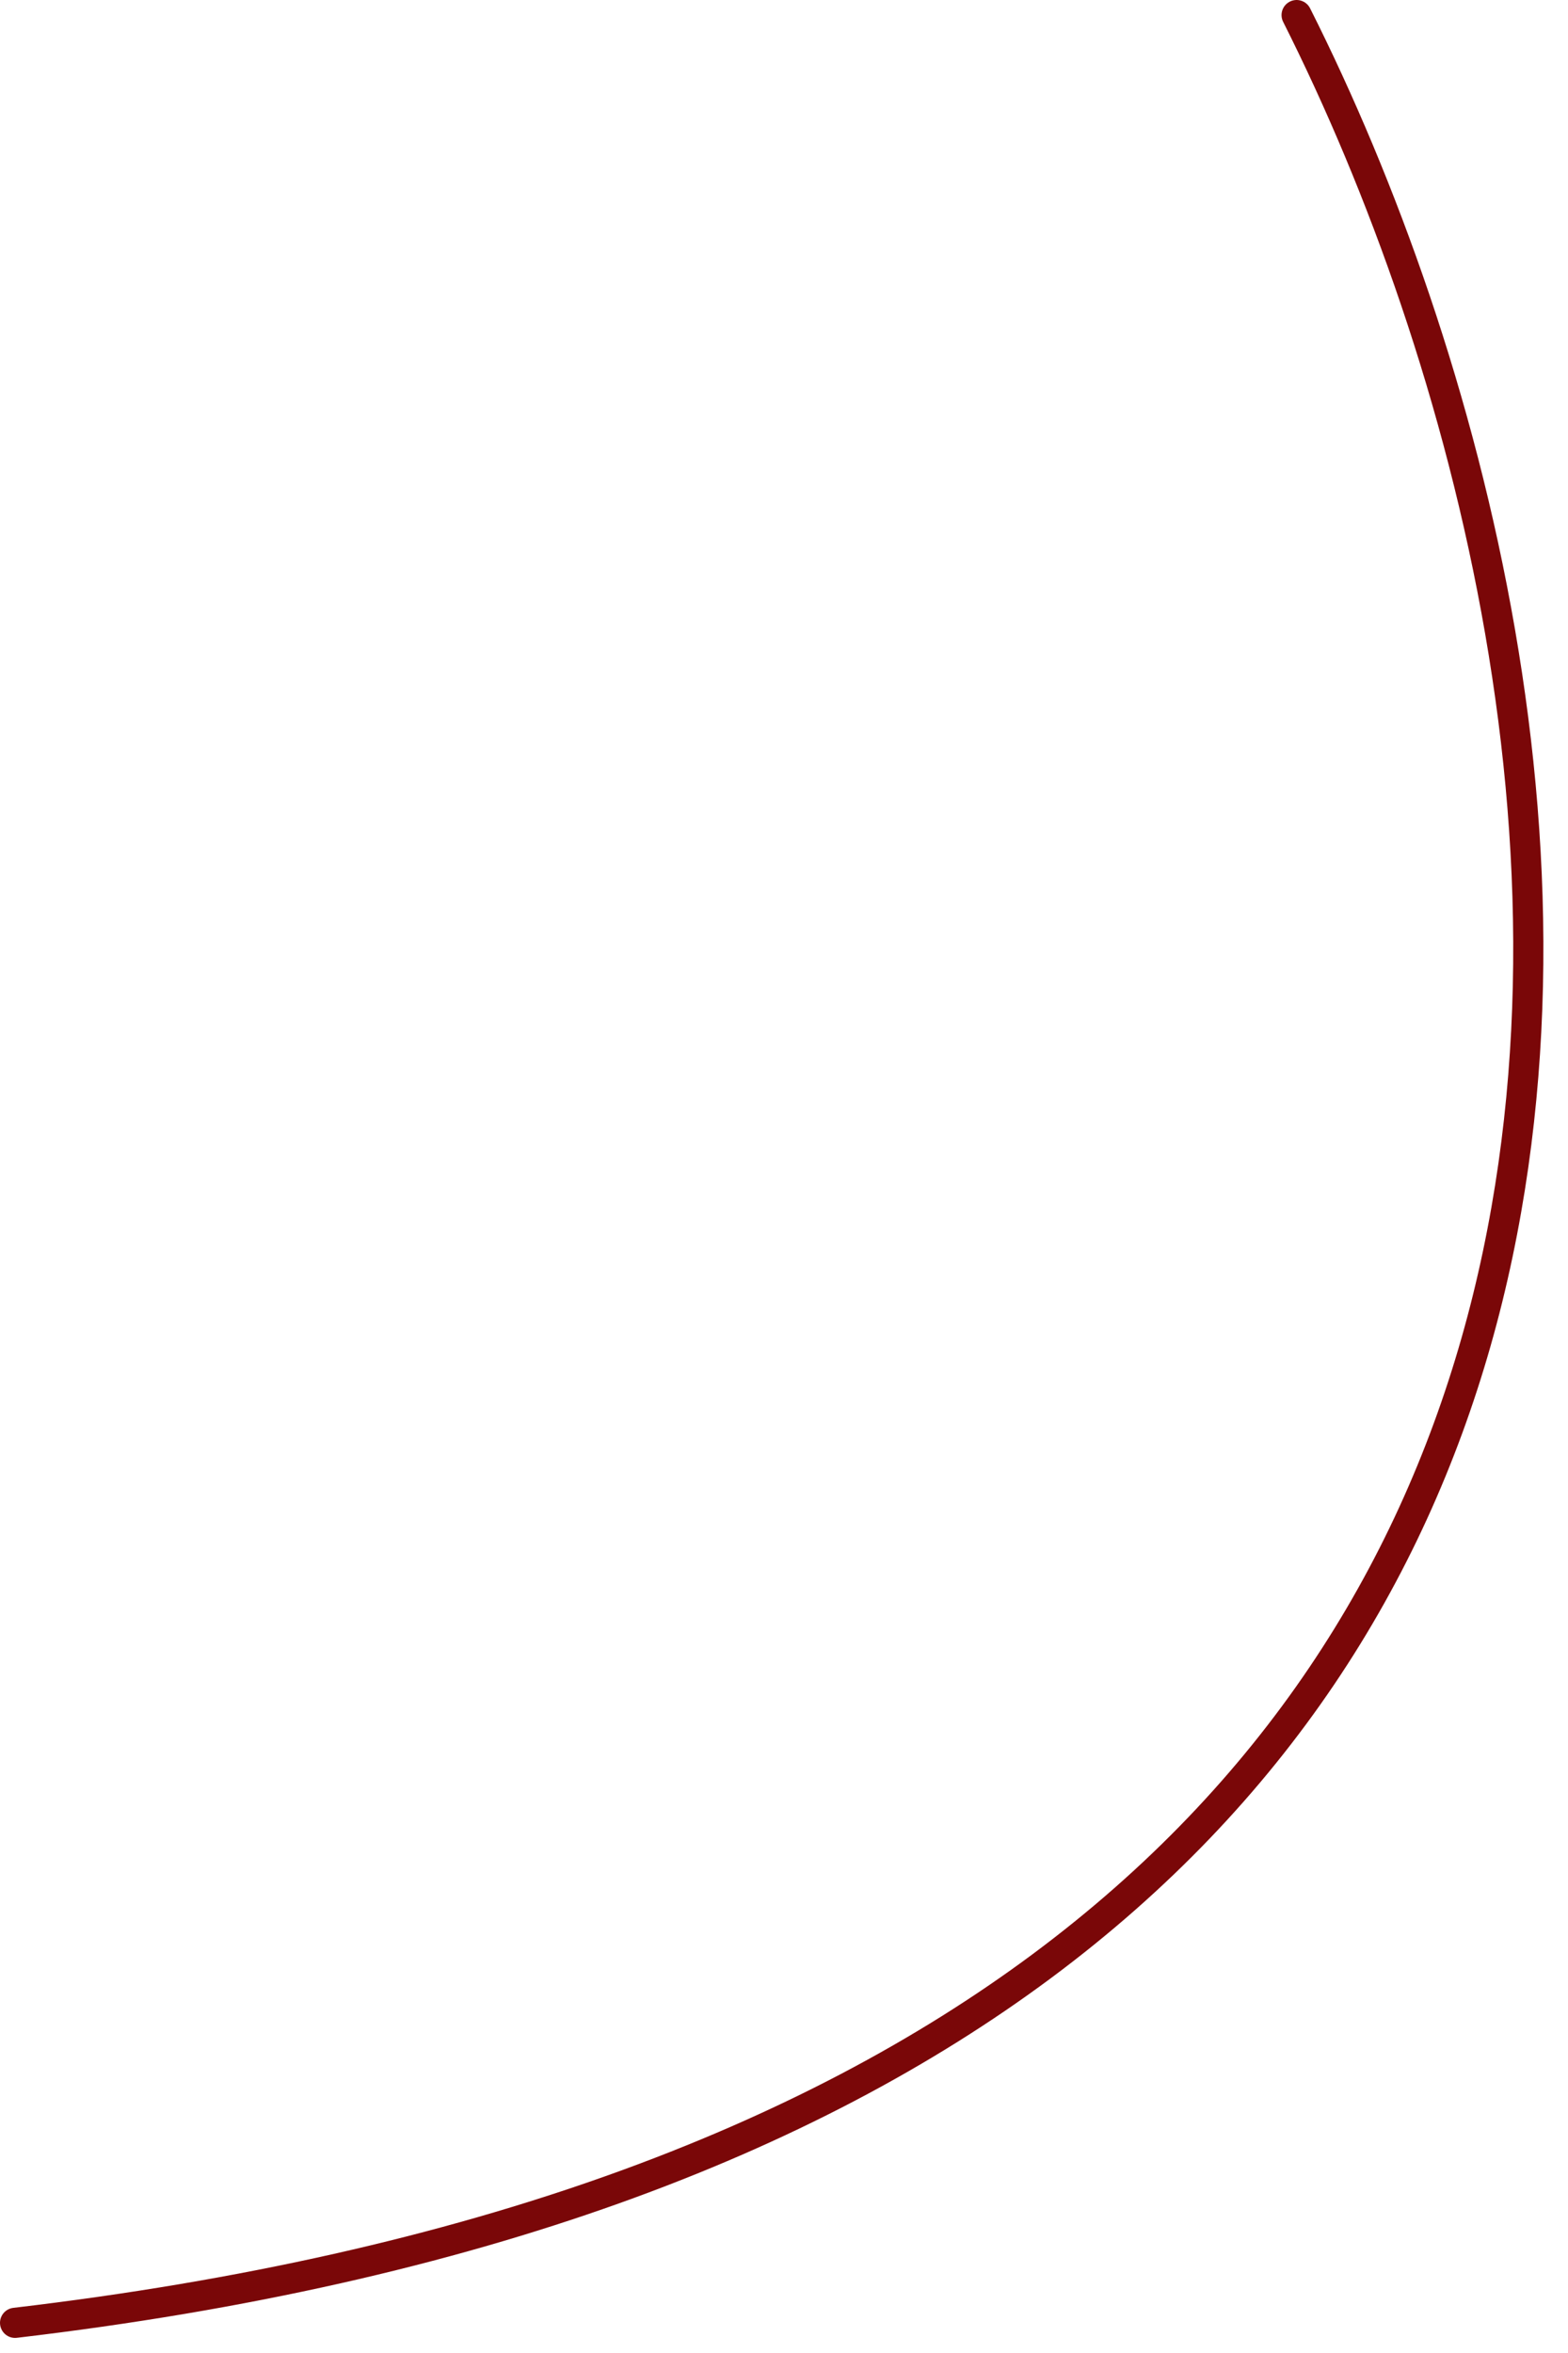 <?xml version="1.0" encoding="UTF-8"?> <svg xmlns="http://www.w3.org/2000/svg" width="52" height="78" viewBox="0 0 52 78" fill="none"><path d="M43 0.5C54.333 23 61.7 69.8 0.5 77" stroke="#7A0708" stroke-linecap="round"></path></svg> 